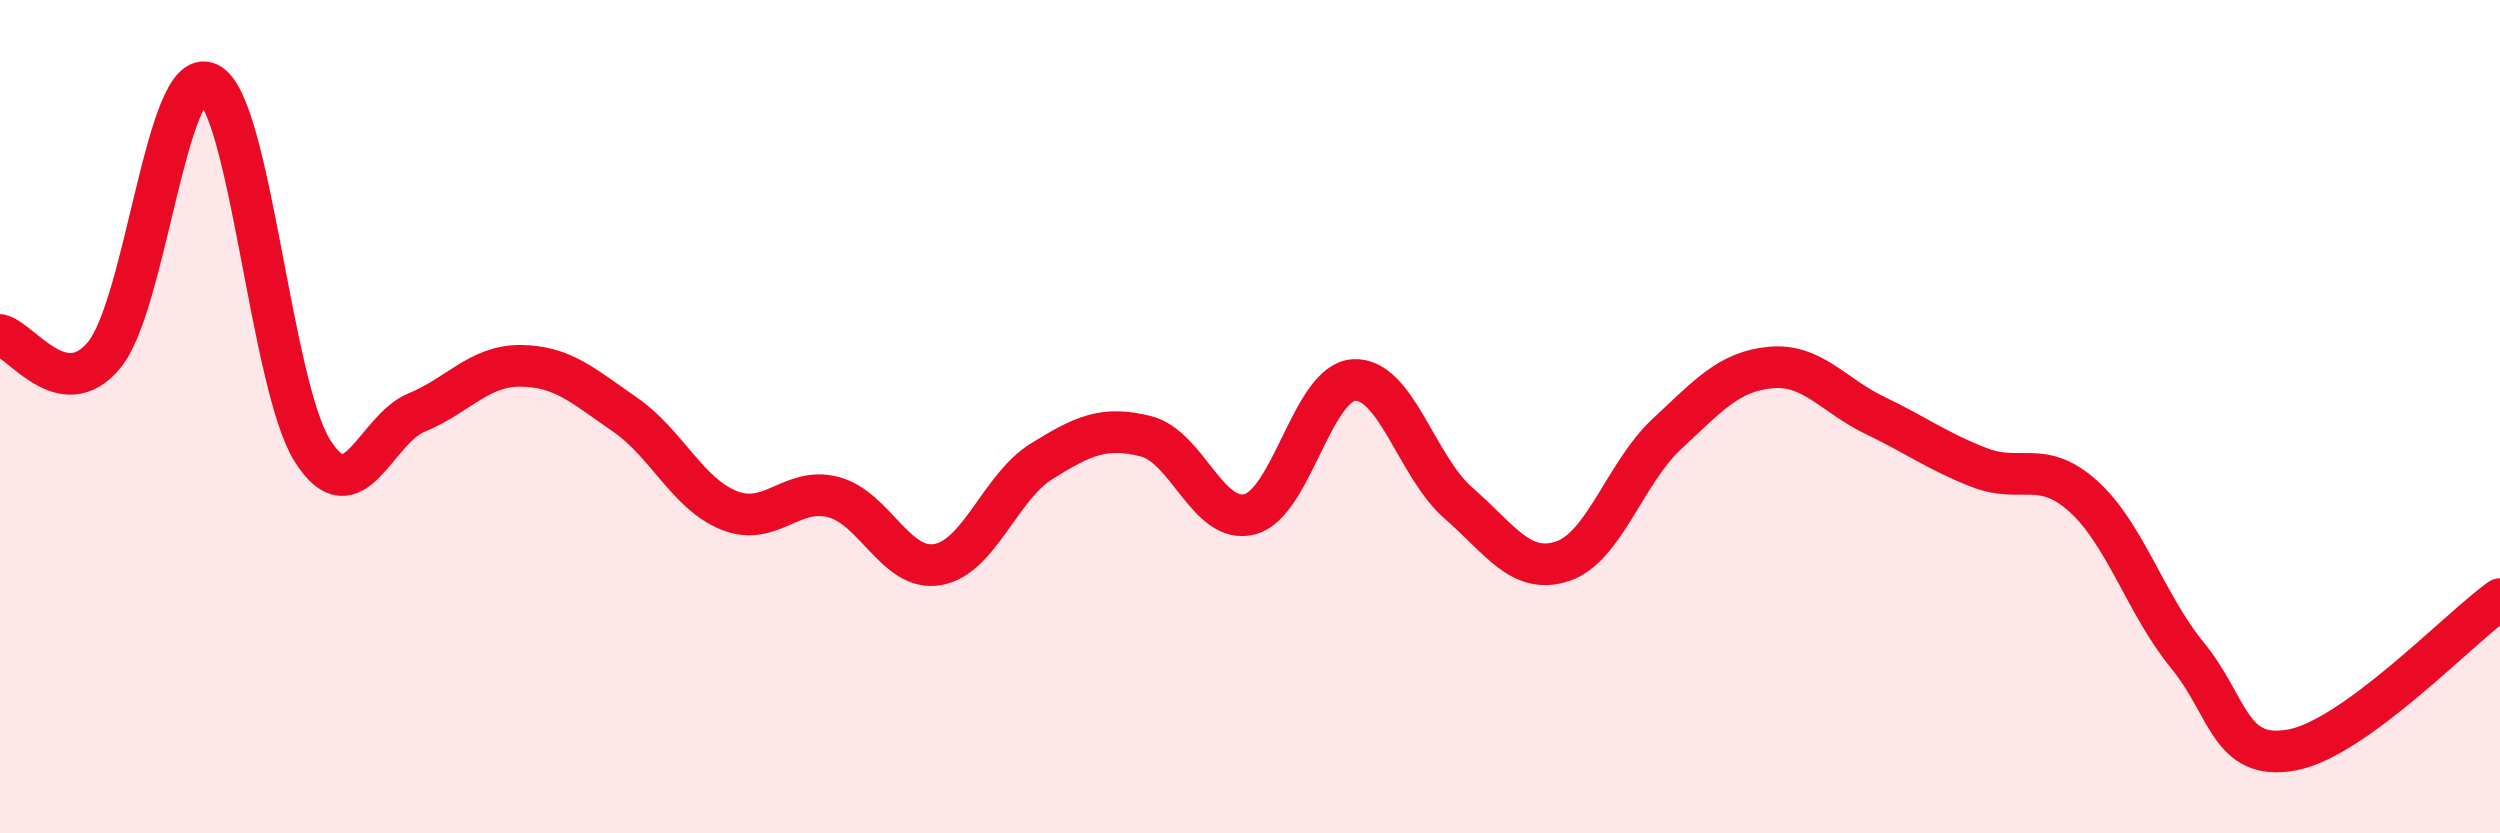 
    <svg width="60" height="20" viewBox="0 0 60 20" xmlns="http://www.w3.org/2000/svg">
      <path
        d="M 0,8.04 C 0.5,8.14 1.5,9.73 2.5,8.52 C 3.5,7.31 4,1.54 5,2 C 6,2.46 6.5,9.24 7.5,10.82 C 8.5,12.4 9,10.31 10,9.9 C 11,9.49 11.5,8.77 12.5,8.78 C 13.5,8.79 14,9.26 15,9.95 C 16,10.64 16.5,11.85 17.5,12.25 C 18.5,12.65 19,11.67 20,11.93 C 21,12.19 21.5,13.72 22.5,13.55 C 23.5,13.38 24,11.69 25,11.07 C 26,10.45 26.5,10.22 27.5,10.47 C 28.5,10.72 29,12.61 30,12.34 C 31,12.07 31.5,9.17 32.5,9.12 C 33.5,9.07 34,11.2 35,12.07 C 36,12.94 36.5,13.8 37.5,13.47 C 38.5,13.14 39,11.35 40,10.42 C 41,9.49 41.5,8.91 42.5,8.82 C 43.5,8.73 44,9.49 45,9.97 C 46,10.45 46.5,10.83 47.5,11.22 C 48.5,11.61 49,11.01 50,11.91 C 51,12.81 51.5,14.51 52.5,15.73 C 53.5,16.95 53.5,18.27 55,18 C 56.5,17.73 59,15.1 60,14.38L60 20L0 20Z"
        fill="#EB0A25"
        opacity="0.1"
        stroke-linecap="round"
        stroke-linejoin="round"
      />
      <path
        d="M 0,8.04 C 0.5,8.14 1.5,9.73 2.5,8.52 C 3.5,7.31 4,1.54 5,2 C 6,2.46 6.5,9.24 7.5,10.82 C 8.5,12.4 9,10.31 10,9.9 C 11,9.49 11.5,8.77 12.5,8.78 C 13.5,8.79 14,9.26 15,9.95 C 16,10.64 16.5,11.85 17.5,12.25 C 18.5,12.65 19,11.67 20,11.93 C 21,12.19 21.5,13.72 22.5,13.55 C 23.5,13.38 24,11.69 25,11.07 C 26,10.45 26.5,10.22 27.5,10.47 C 28.5,10.72 29,12.61 30,12.34 C 31,12.07 31.5,9.17 32.5,9.12 C 33.5,9.07 34,11.2 35,12.07 C 36,12.94 36.5,13.8 37.5,13.47 C 38.5,13.14 39,11.35 40,10.42 C 41,9.49 41.5,8.91 42.5,8.82 C 43.5,8.73 44,9.49 45,9.97 C 46,10.45 46.5,10.83 47.5,11.22 C 48.5,11.61 49,11.01 50,11.91 C 51,12.81 51.5,14.51 52.5,15.73 C 53.5,16.95 53.5,18.27 55,18 C 56.5,17.73 59,15.1 60,14.38"
        stroke="#EB0A25"
        stroke-width="1"
        fill="none"
        stroke-linecap="round"
        stroke-linejoin="round"
      />
    </svg>
  